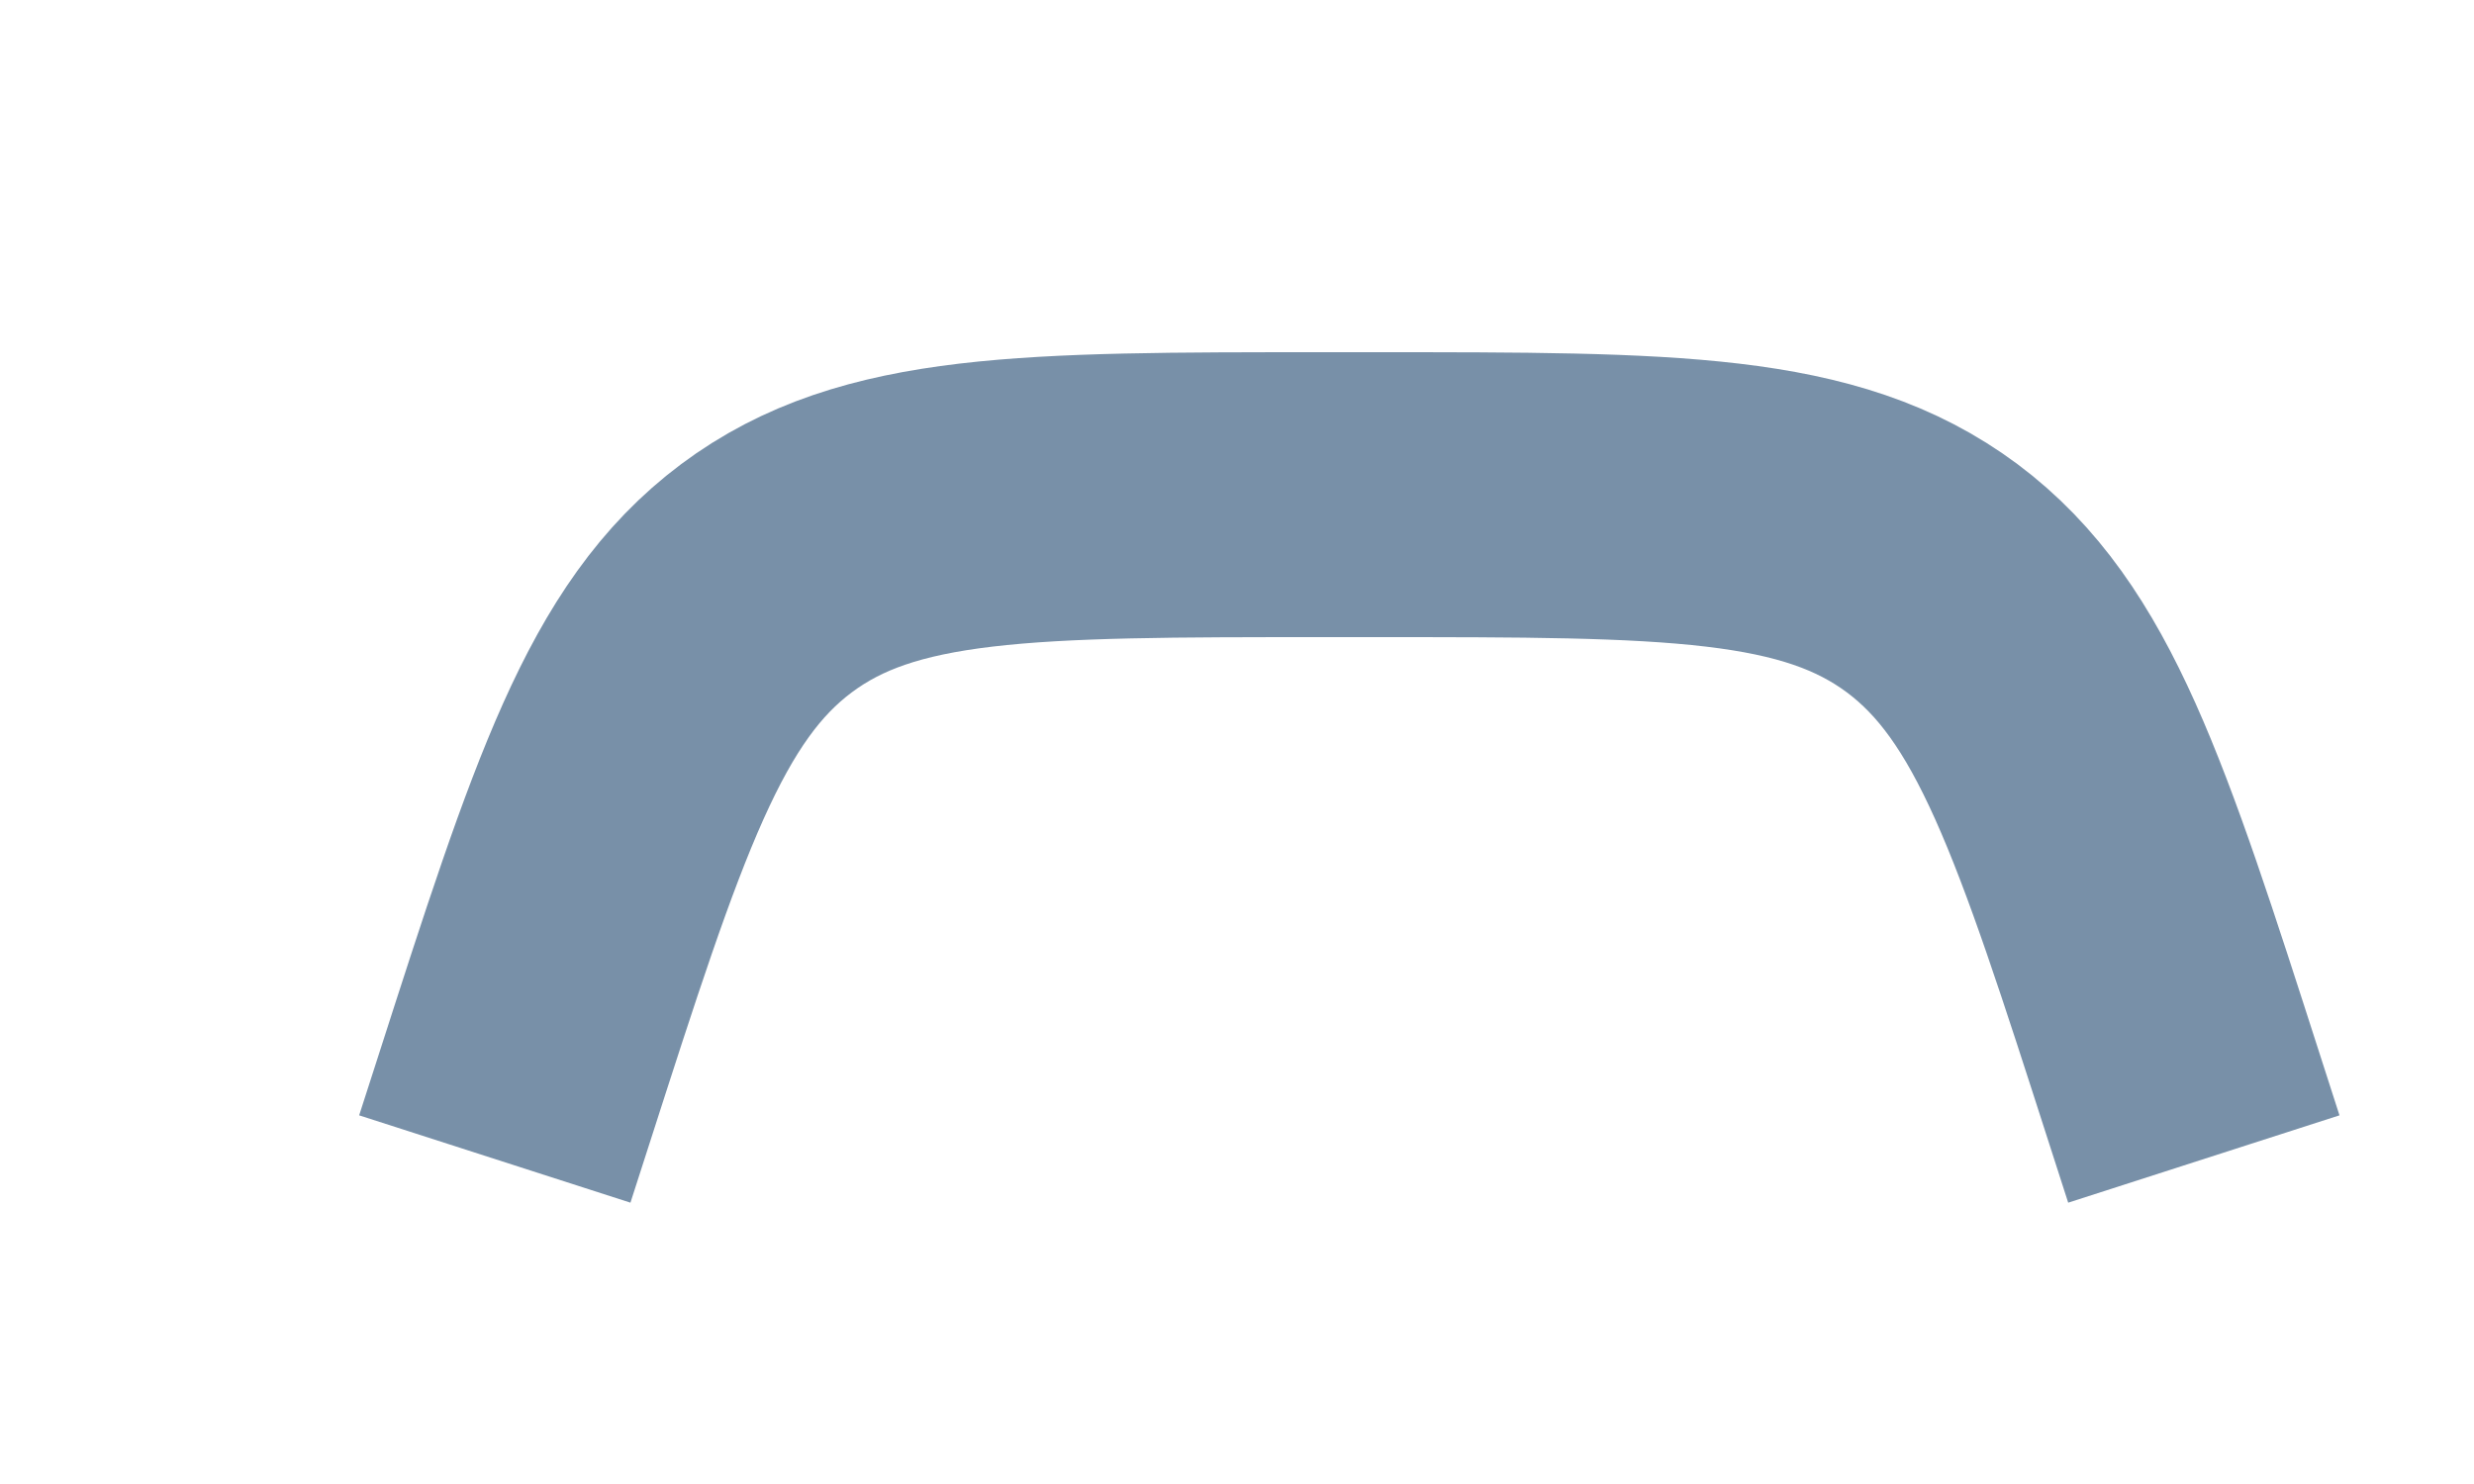 <?xml version="1.0" encoding="utf-8"?>
<svg xmlns="http://www.w3.org/2000/svg" fill="none" height="100%" overflow="visible" preserveAspectRatio="none" style="display: block;" viewBox="0 0 5 3" width="100%">
<path d="M4.454 2.343L4.416 2.225C4.226 1.634 4.131 1.338 3.905 1.169C3.678 1 3.378 1 2.777 1H2.676C2.076 1 1.775 1 1.549 1.169C1.323 1.338 1.228 1.634 1.038 2.225L1 2.343" id="Vector" stroke="#7890A8" stroke-width="0.576"/>
</svg>